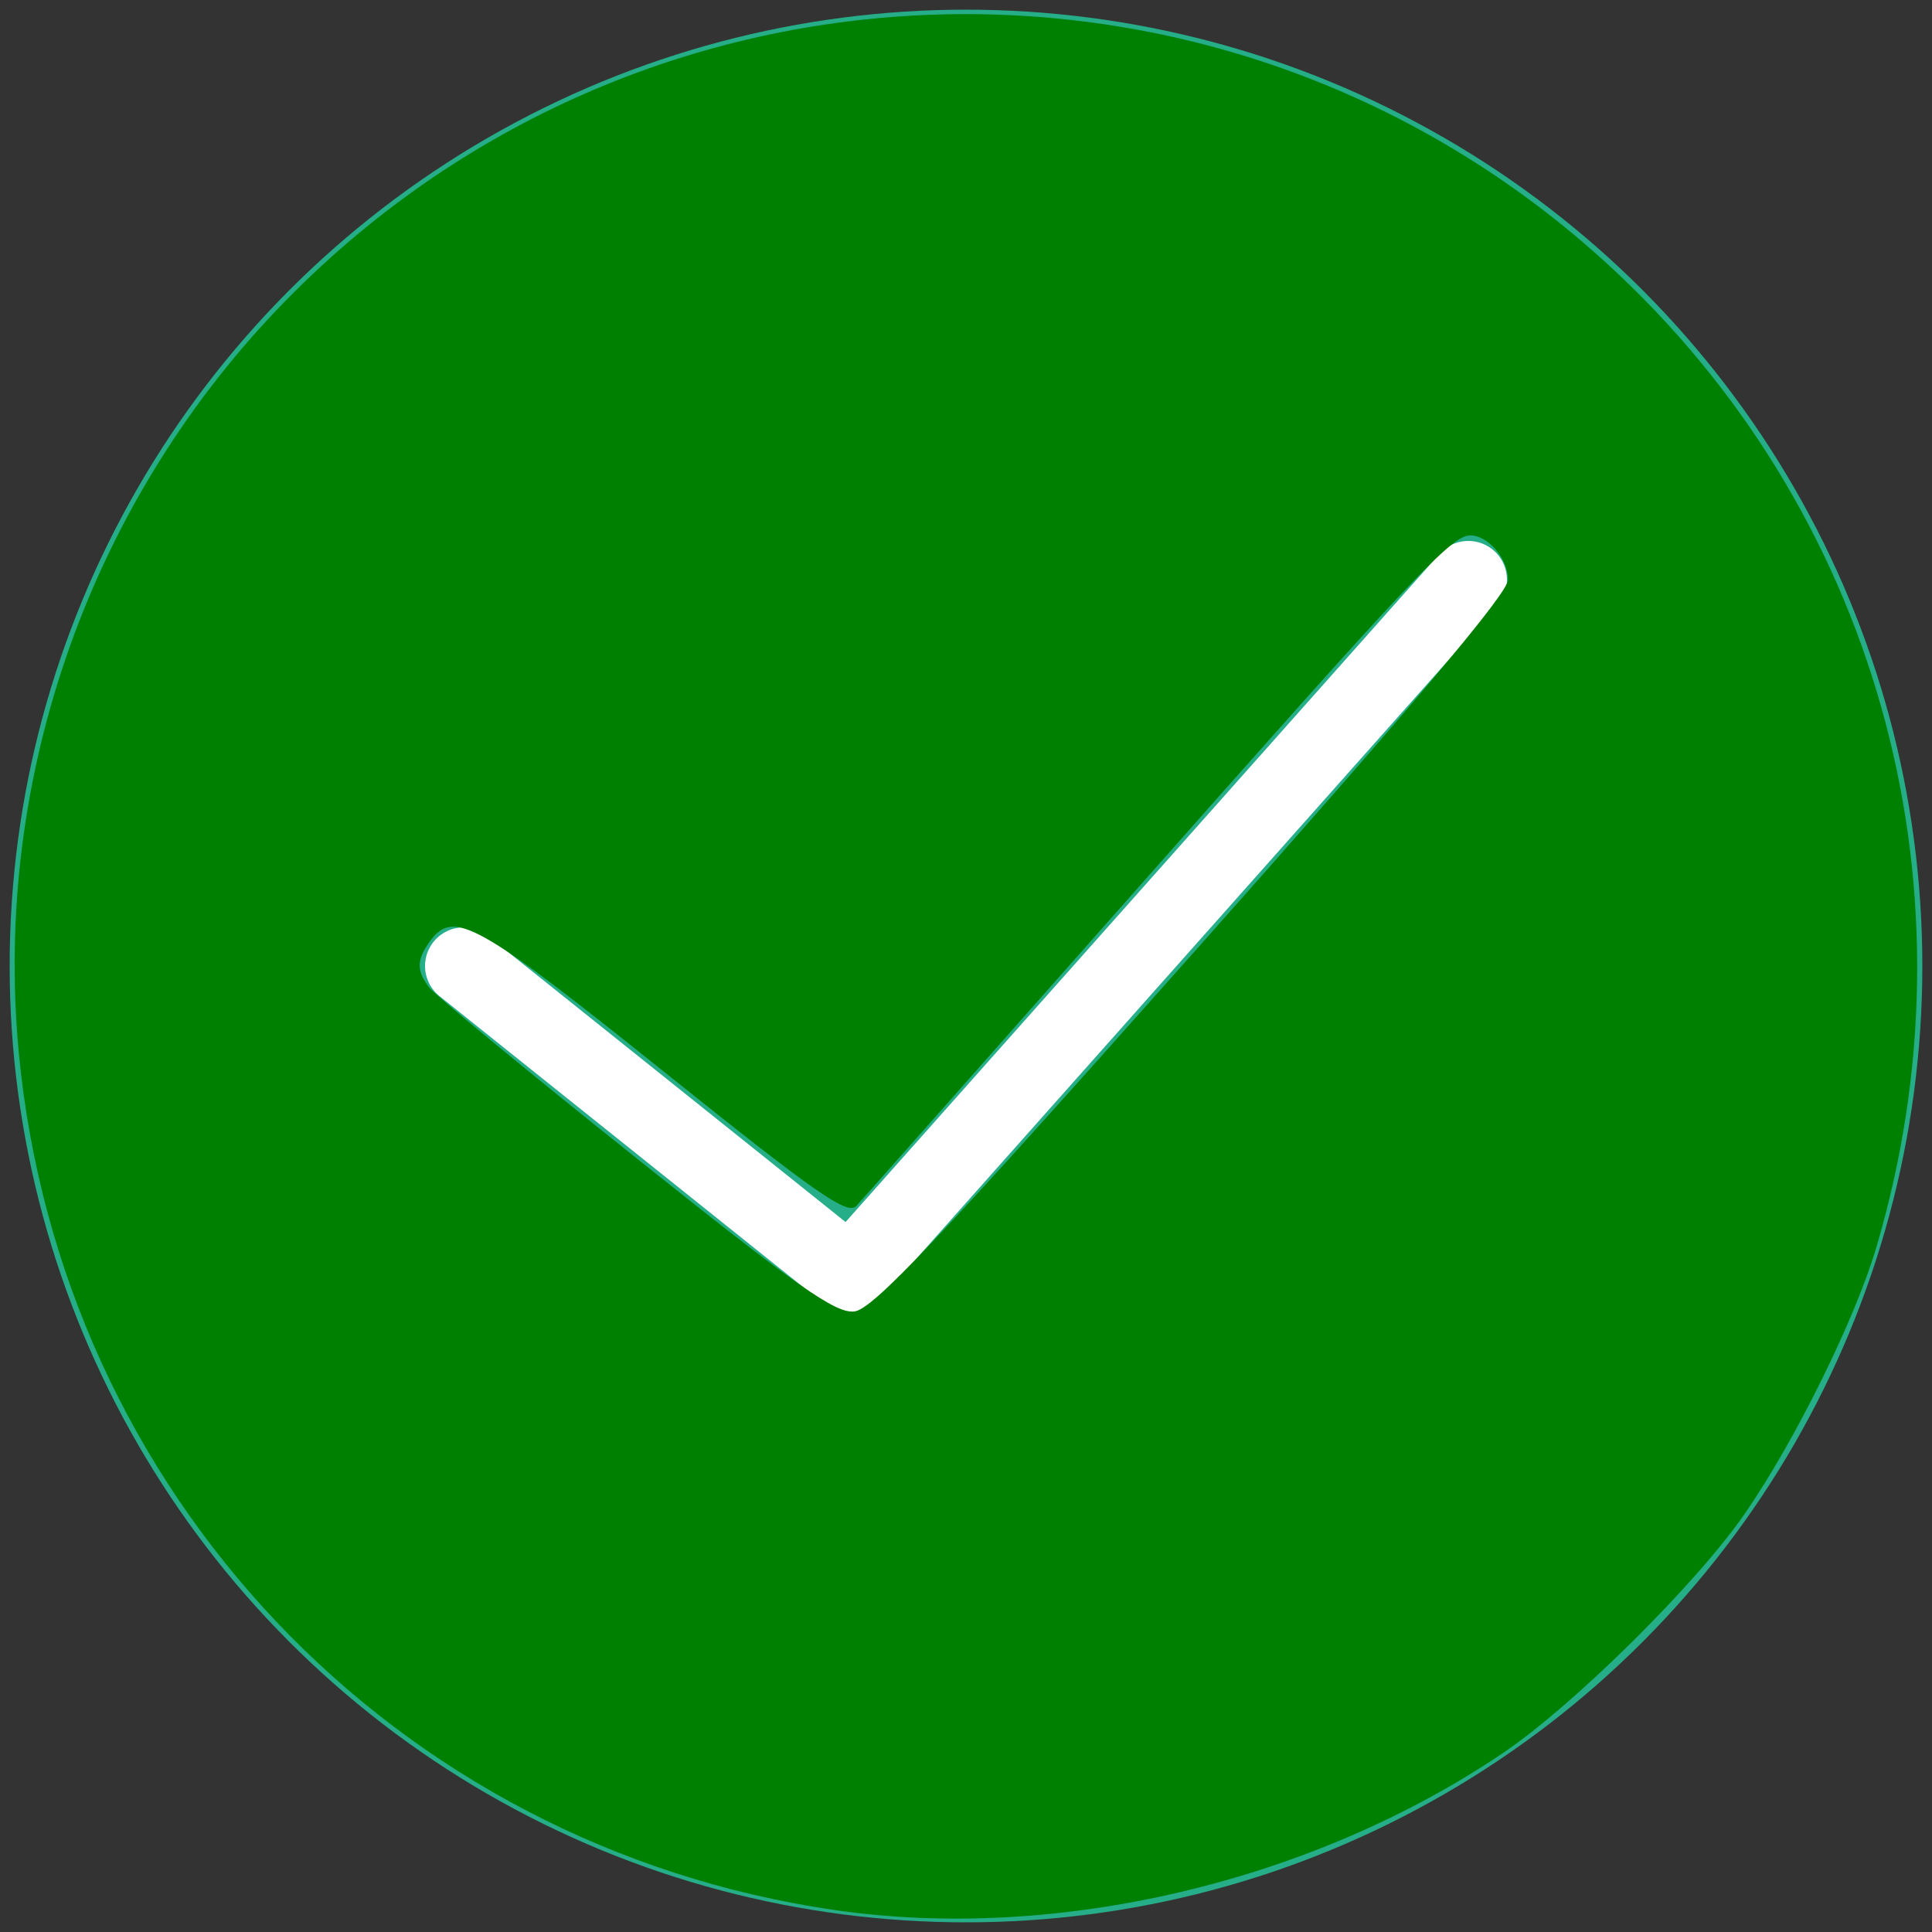 <?xml version="1.0" encoding="UTF-8" standalone="no"?>
<svg
   xmlns:dc="http://purl.org/dc/elements/1.1/"
   xmlns:cc="http://creativecommons.org/ns#"
   xmlns:rdf="http://www.w3.org/1999/02/22-rdf-syntax-ns#"
   xmlns:svg="http://www.w3.org/2000/svg"
   xmlns="http://www.w3.org/2000/svg"
   xmlns:sodipodi="http://sodipodi.sourceforge.net/DTD/sodipodi-0.dtd"
   xmlns:inkscape="http://www.inkscape.org/namespaces/inkscape"
   version="1.1"
   id="Capa_1"
   x="0px"
   y="0px"
   viewBox="0 0 50 50"
   xml:space="preserve"
   inkscape:version="0.91 r13725"
   sodipodi:docname="Accept.svg"
   style="enable-background:new 0 0 50 50;"><rect x="0" y="0" width="50" height="50" fill="#333333" stroke="none"/><defs
     id="defs9" /><sodipodi:namedview
     pagecolor="#ffffff"
     bordercolor="#666666"
     borderopacity="1"
     objecttolerance="10"
     gridtolerance="10"
     guidetolerance="10"
     inkscape:pageopacity="0"
     inkscape:pageshadow="2"
     inkscape:window-width="1376"
     inkscape:window-height="759"
     id="namedview7"
     showgrid="false"
     inkscape:zoom="4.72"
     inkscape:cx="23.516949"
     inkscape:cy="25"
     inkscape:window-x="2339"
     inkscape:window-y="551"
     inkscape:window-maximized="0"
     inkscape:current-layer="Capa_1" /><circle
     style="fill:#25AE88;"
     cx="25"
     cy="25"
     r="24.75"
     id="circle3" /><polyline
     style="fill:none;stroke:#FFFFFF;stroke-width:2;stroke-linecap:round;stroke-linejoin:round;stroke-miterlimit:10;"
     points="38,15 22,33 12,25 "
     id="polyline5" /><path
     style="fill:#008000"
     d="M 21.582,49.429 C 10.207,47.766 1.549,38.647 0.483,27.203 -0.182,20.064 2.37,12.902 7.408,7.766 16.835,-1.842 32.127,-2.131 41.902,7.113 c 6.811,6.441 9.355,16.068 6.654,25.179 -0.554,1.868 -2.109,5.014 -3.408,6.893 -1.246,1.803 -4.407,4.932 -6.229,6.167 -4.956,3.36 -11.583,4.918 -17.338,4.077 z m 9.279,-24.742 c 5.716,-6.434 8.165,-9.336 8.165,-9.678 0,-0.551 -0.51,-1.153 -0.977,-1.153 -0.48,0 -1.433,1.013 -8.777,9.322 -3.759,4.253 -6.958,7.867 -7.108,8.03 -0.23,0.25 -1.017,-0.299 -4.977,-3.469 -4.846,-3.881 -5.448,-4.217 -6.058,-3.382 -0.351,0.48 -0.355,0.763 -0.017,1.205 0.146,0.19 2.547,2.168 5.336,4.394 4.205,3.357 5.172,4.037 5.659,3.985 0.478,-0.052 2.116,-1.784 8.753,-9.254 z"
     id="path3339"
     inkscape:connector-curvature="0" /></svg>